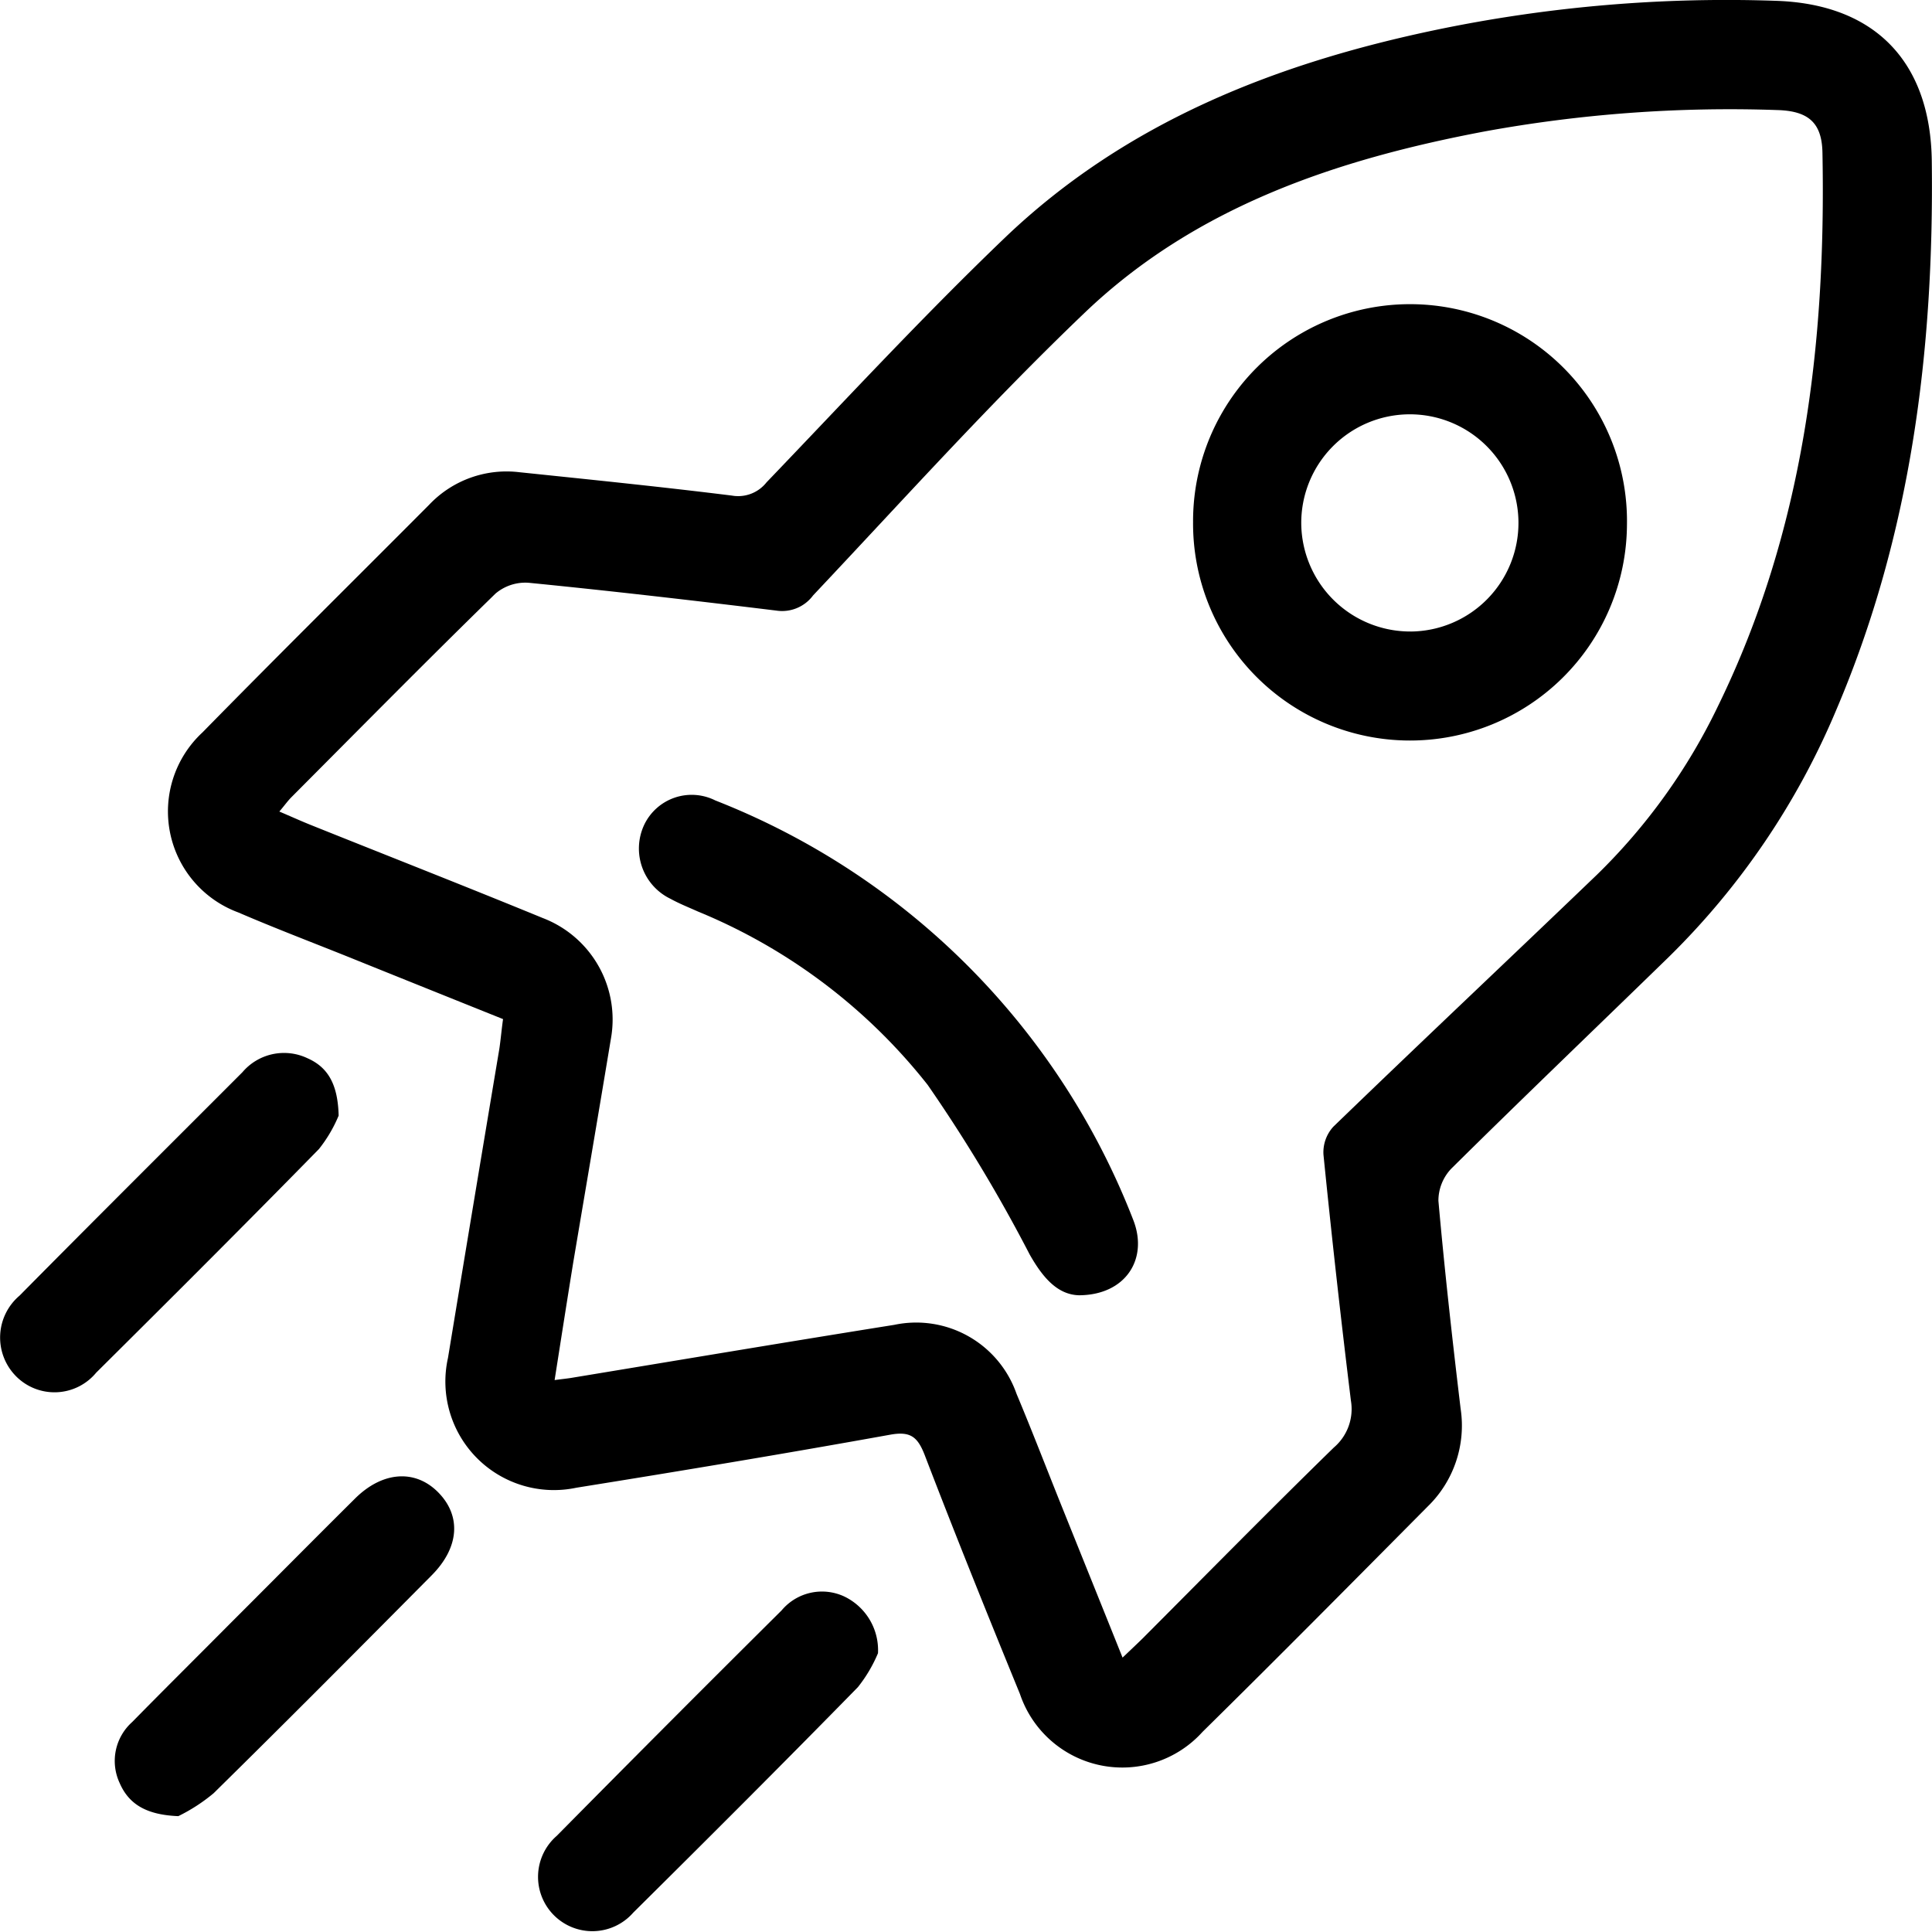 <svg xmlns="http://www.w3.org/2000/svg" xmlns:xlink="http://www.w3.org/1999/xlink" width="100.011" height="100" viewBox="0 0 100.011 100">
  <defs>
    <clipPath id="clip-path">
      <rect id="Rectangle_9404" data-name="Rectangle 9404" width="100.011" height="100" transform="translate(1200)" fill="#fff"/>
    </clipPath>
  </defs>
  <g id="icn_Drive" transform="translate(-1200)" clip-path="url(#clip-path)">
    <path id="Path_4220" data-name="Path 4220" d="M1226.04,52.754c-2.68-1.075-5.32-2.135-7.96-3.2-1.91-.768-3.84-1.5-5.74-2.319a5.575,5.575,0,0,1-1.86-9.32c3.88-3.957,7.82-7.854,11.73-11.78a5.516,5.516,0,0,1,4.67-1.691c3.66.381,7.34.754,11,1.209a1.87,1.87,0,0,0,1.8-.684c4.08-4.253,8.09-8.591,12.34-12.664,6.27-5.994,14.04-9.035,22.38-10.772A73.776,73.776,0,0,1,1291.95.043c5.13.173,7.99,3.178,8.05,8.305.12,9.771-1.07,19.317-4.94,28.391a39.118,39.118,0,0,1-8.68,12.805c-3.75,3.651-7.53,7.266-11.25,10.948a2.408,2.408,0,0,0-.67,1.667c.32,3.594.72,7.181,1.15,10.765a5.835,5.835,0,0,1-1.7,5.056c-3.87,3.9-7.74,7.812-11.66,11.671a5.592,5.592,0,0,1-9.45-1.956c-1.68-4.105-3.34-8.224-4.93-12.368-.37-.951-.74-1.251-1.8-1.057-5.4.973-10.82,1.875-16.23,2.742a5.618,5.618,0,0,1-6.65-6.72q1.32-8.008,2.66-16.008C1225.92,53.808,1225.96,53.328,1226.04,52.754Zm32.07,33.053c.42-.4.73-.691,1.04-.994,3.29-3.3,6.56-6.625,9.9-9.884a2.615,2.615,0,0,0,.88-2.428q-.78-6.358-1.42-12.728a1.963,1.963,0,0,1,.51-1.448c4.52-4.369,9.1-8.679,13.64-13.038a30.819,30.819,0,0,0,6.28-8.749c4.42-9.049,5.59-18.722,5.4-28.641-.03-1.565-.75-2.157-2.35-2.2a70.639,70.639,0,0,0-15.1,1.1c-7.66,1.445-14.96,3.876-20.72,9.373-4.89,4.673-9.43,9.722-14.08,14.652a1.994,1.994,0,0,1-1.9.786c-4.27-.521-8.55-1.018-12.83-1.441a2.392,2.392,0,0,0-1.71.56c-3.56,3.474-7.05,7.012-10.56,10.536-.2.2-.37.444-.63.747.63.268,1.14.5,1.66.708,3.99,1.6,8,3.171,11.98,4.806a5.626,5.626,0,0,1,3.52,6.269c-.64,3.862-1.3,7.721-1.95,11.583-.32,1.977-.63,3.961-.96,6.064.4-.053.61-.074.82-.106,5.58-.92,11.17-1.86,16.76-2.752a5.5,5.5,0,0,1,6.33,3.566c.8,1.906,1.54,3.834,2.31,5.751C1255.97,80.486,1257.02,83.09,1258.11,85.807Z"/>
    <path id="Path_4221" data-name="Path 4221" d="M1245.45,85.577a7.406,7.406,0,0,1-1.04,1.758c-3.84,3.922-7.73,7.809-11.63,11.674a2.812,2.812,0,1,1-3.96-3.975q5.79-5.862,11.64-11.671a2.728,2.728,0,0,1,3.24-.722A3.083,3.083,0,0,1,1245.45,85.577Z"/>
    <path id="Path_4222" data-name="Path 4222" d="M1209.23,94.014c-1.65-.067-2.56-.613-3.04-1.723a2.7,2.7,0,0,1,.65-3.147c1.69-1.72,3.41-3.425,5.11-5.138,2.15-2.146,4.28-4.3,6.43-6.434,1.42-1.41,3.11-1.526,4.3-.324,1.21,1.223,1.1,2.861-.34,4.306-3.74,3.77-7.49,7.544-11.28,11.272A9.073,9.073,0,0,1,1209.23,94.014Z"/>
    <path id="Path_4223" data-name="Path 4223" d="M1217.53,57.751a7.226,7.226,0,0,1-1.02,1.73c-3.81,3.89-7.67,7.742-11.53,11.575a2.8,2.8,0,0,1-4.2.134,2.844,2.844,0,0,1,.23-4.119c3.83-3.873,7.69-7.713,11.54-11.568a2.825,2.825,0,0,1,3.36-.726C1216.97,55.242,1217.49,56.119,1217.53,57.751Z"/>
    <path id="Path_4224" data-name="Path 4224" d="M1284.22,27.183a11.23,11.23,0,0,1-22.46-.159,11.231,11.231,0,1,1,22.46.159Zm-11.19,5.508a5.622,5.622,0,1,0-5.67-5.582A5.642,5.642,0,0,0,1273.03,32.69Z"/>
    <path id="Path_4225" data-name="Path 4225" d="M1255.85,67.05c-1.11-.032-1.87-.913-2.55-2.114a79.715,79.715,0,0,0-5.28-8.778,29.318,29.318,0,0,0-11.88-8.968c-.48-.215-.97-.409-1.43-.662a2.89,2.89,0,0,1-1.37-3.816,2.723,2.723,0,0,1,3.69-1.276,38.12,38.12,0,0,1,21.63,21.706C1259.46,65.168,1258.27,67.043,1255.85,67.05Z"/>
  </g>
</svg>

